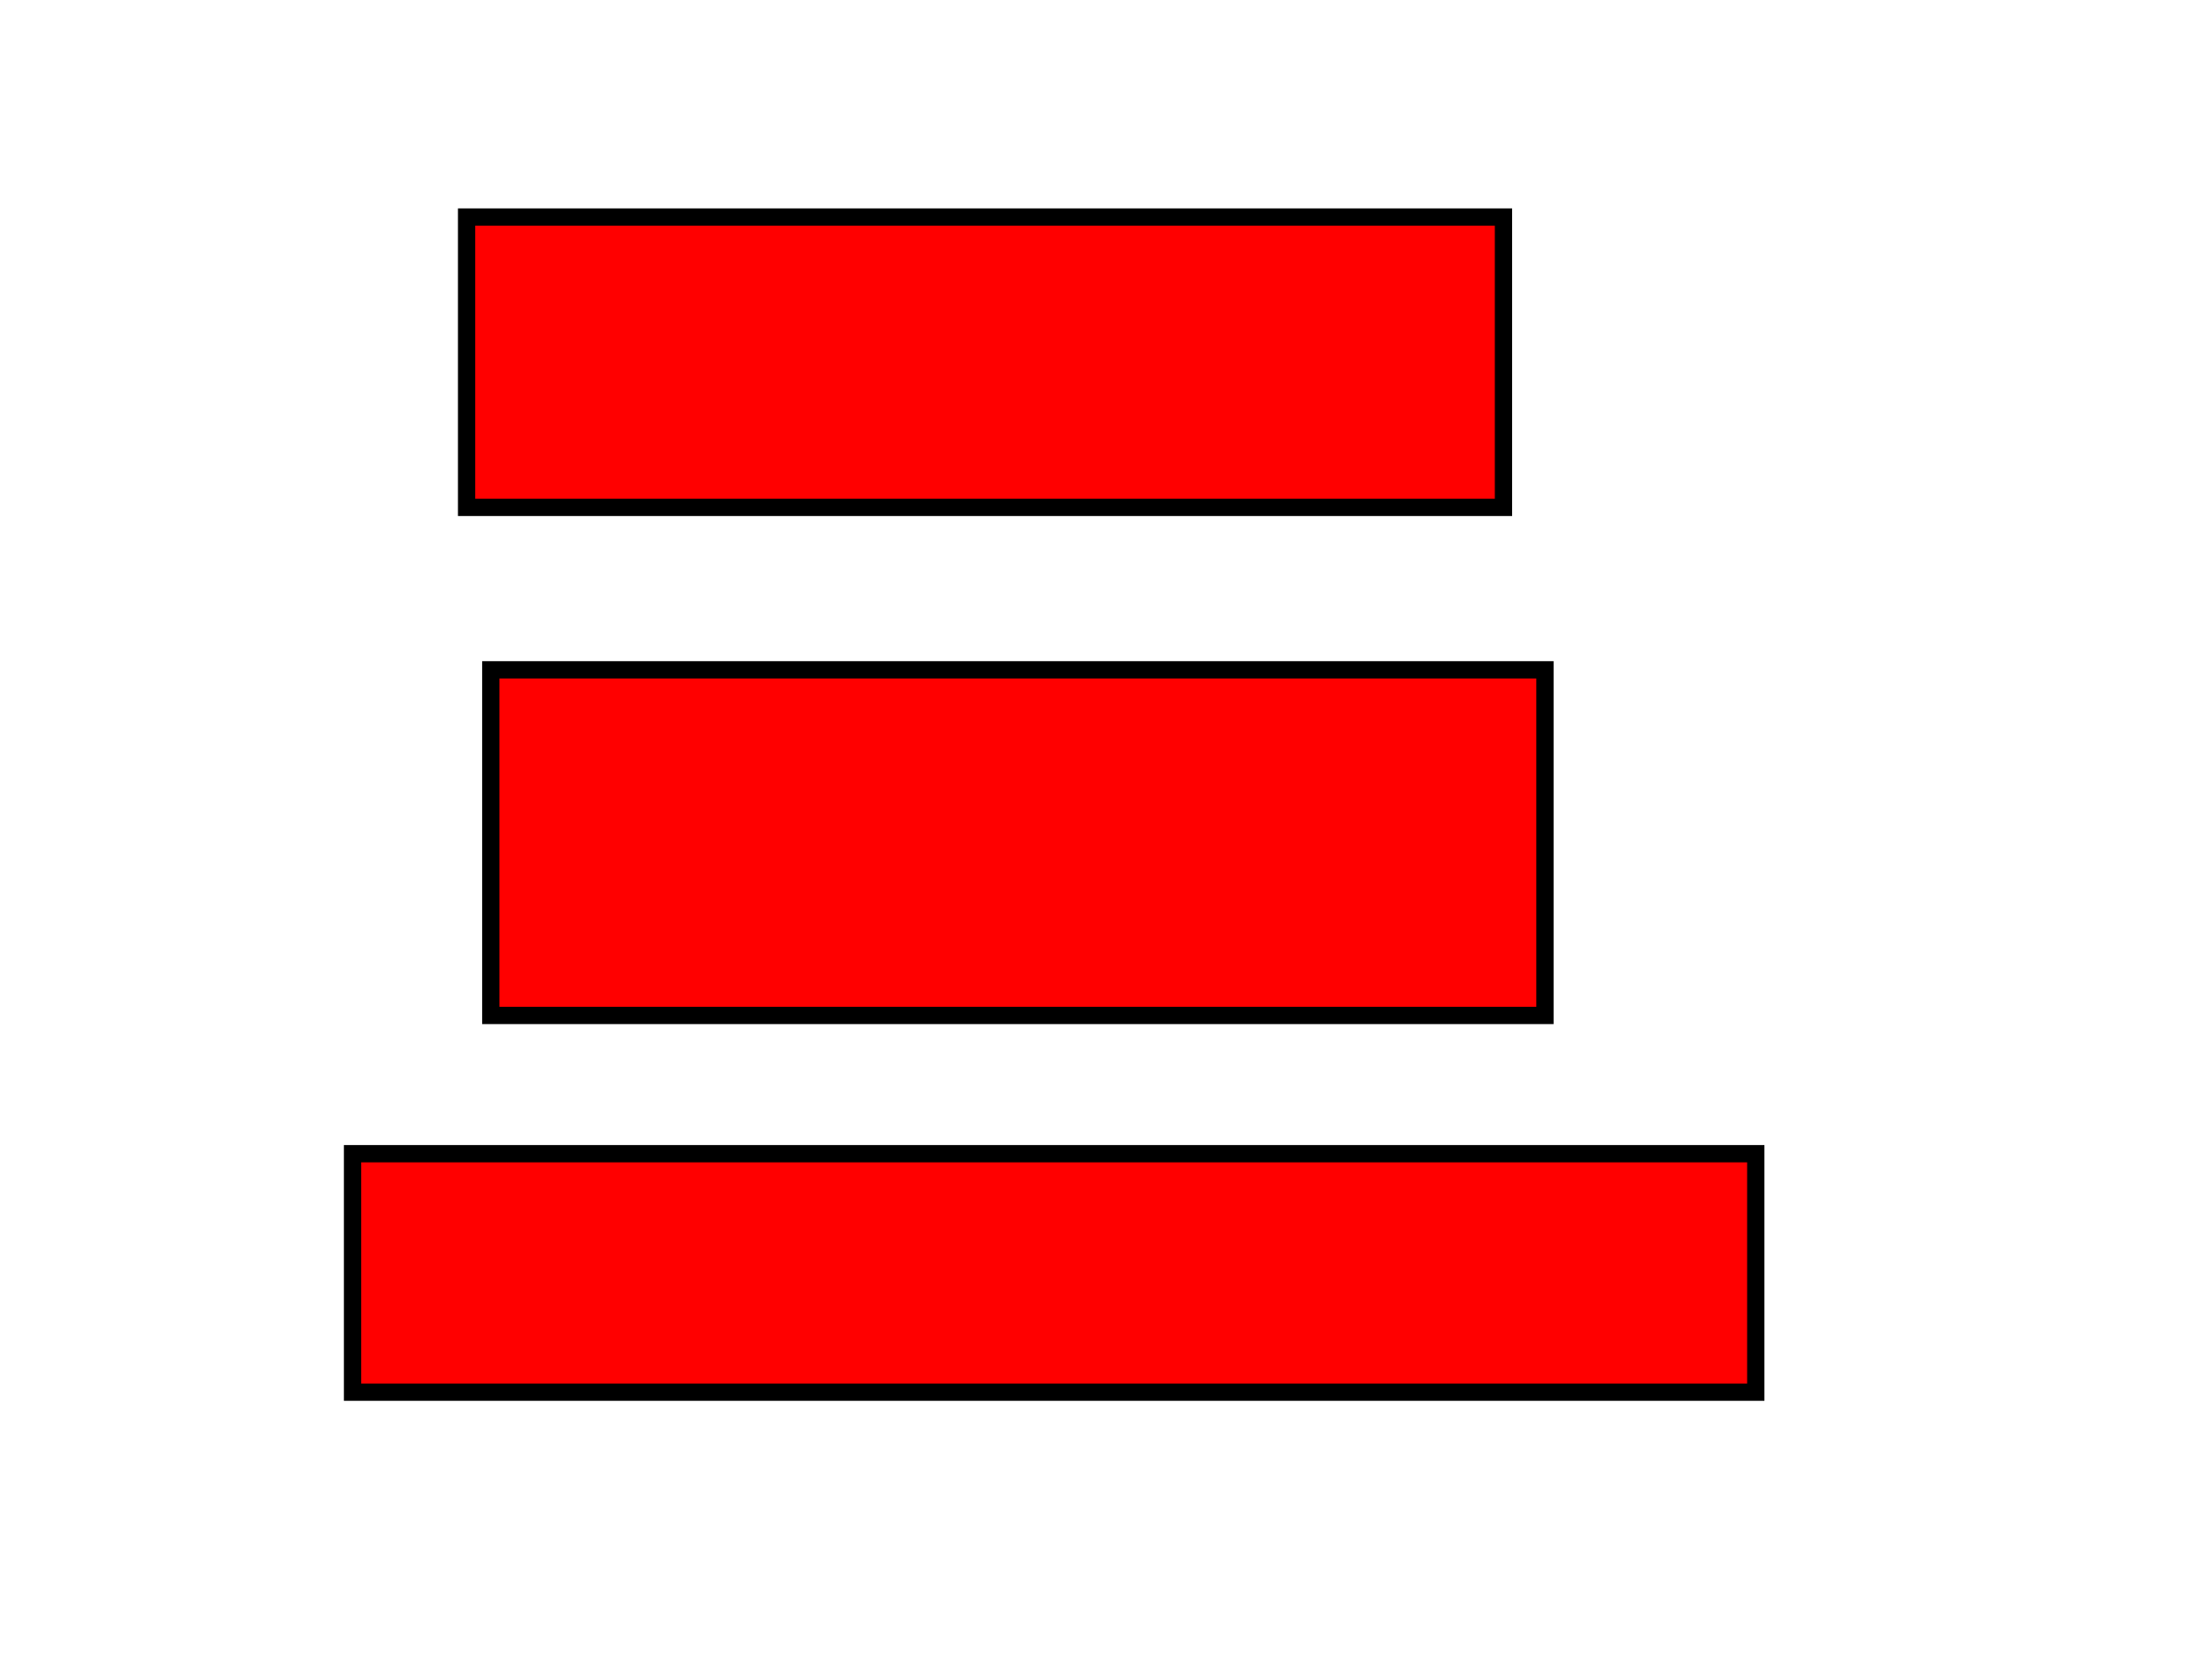 <?xml version="1.0" encoding="UTF-8"?>
<svg width="640" height="480" xmlns="http://www.w3.org/2000/svg" xmlns:svg="http://www.w3.org/2000/svg">
 <!-- Created with SVG-edit - http://svg-edit.googlecode.com/ -->
 <title>empty</title>
 <g>
  <title>Layer 1</title>

  <rect id="svg_1" height="84" width="300" y="62.8" x="135" stroke-width="5" stroke="#000000" fill="#FF0000"/>
  <rect id="svg_2" height="100" width="305" y="193.8" x="142" stroke-width="5" stroke="#000000" fill="#FF0000"/>
  <rect id="svg_3" height="69" width="406" y="333.8" x="102" stroke-width="5" stroke="#000000" fill="#FF0000"/>
 </g>
</svg>